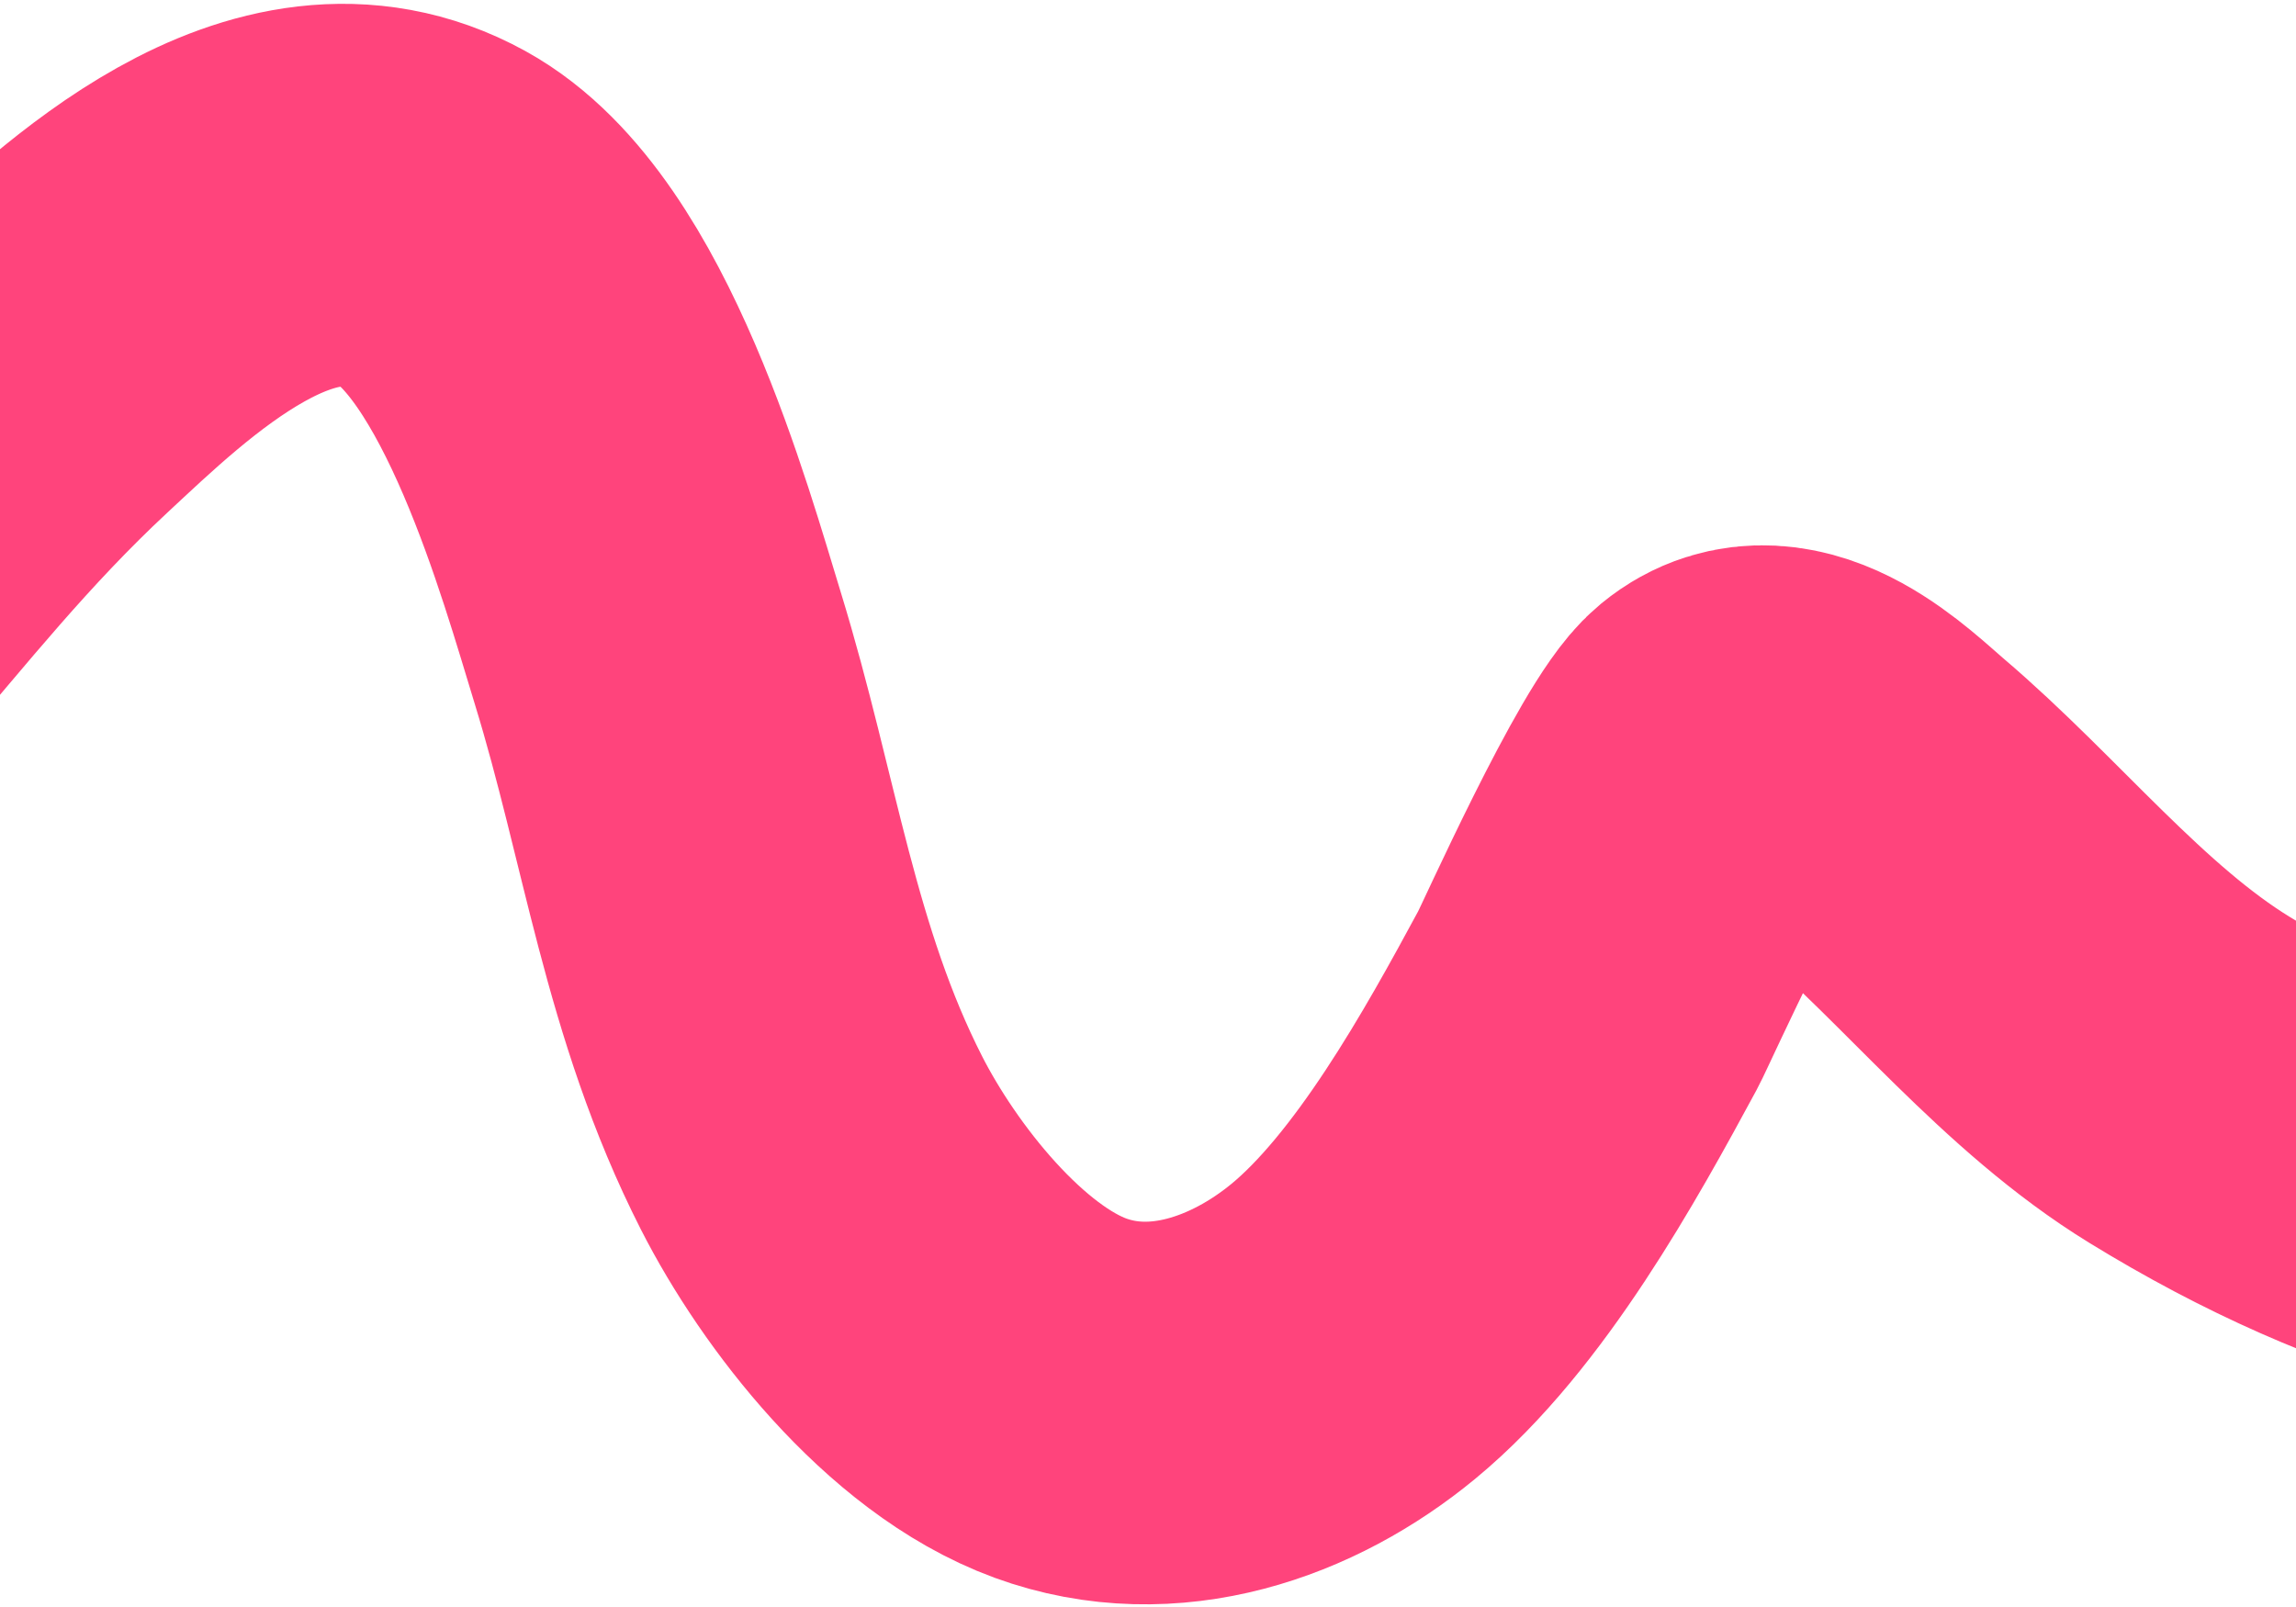 <?xml version="1.0" encoding="UTF-8"?> <svg xmlns="http://www.w3.org/2000/svg" width="600" height="420" viewBox="0 0 600 420" fill="none"><g clip-path="url(#clip0_104_173)"><mask id="mask0_104_173" style="mask-type:luminance" maskUnits="userSpaceOnUse" x="-160" y="0" width="920" height="420"><path d="M760 0H-160V420H760V0Z" fill="white"></path></mask><g mask="url(#mask0_104_173)"><path d="M-402 84.55C-389.91 120.04 -369.556 158.279 -345.254 186.524C-321.662 213.943 -285.29 244.521 -248.87 253.095C-200.008 264.598 -155.51 251.624 -114.711 223.79C-61.008 187.152 -37.185 140.963 9.622 97.424C32.233 76.391 73.933 35.541 113.121 57.108C145.125 74.722 163.5 142.113 171.9 169.415C185.633 214.055 190.685 256.647 212.046 298.661C224.448 323.055 249.422 355.274 277.092 365.402C304.101 375.288 332.665 365.258 353.657 347.954C378.888 327.157 399.944 289.071 414.977 261.226C416.989 257.499 440.885 204.029 450.211 196.349C464.566 184.527 482.998 203.232 491.034 210.069C517.988 233.003 541.72 263.534 572.173 282.23C624.161 314.147 673.607 327.006 735.47 327.797C890.97 329.783 838.68 304.701 1002.09 290.361" stroke="#FF447C" stroke-width="100" stroke-linecap="round"></path></g></g><defs><clipPath id="clip0_104_173"><rect width="600" height="420" fill="white"></rect></clipPath></defs></svg> 